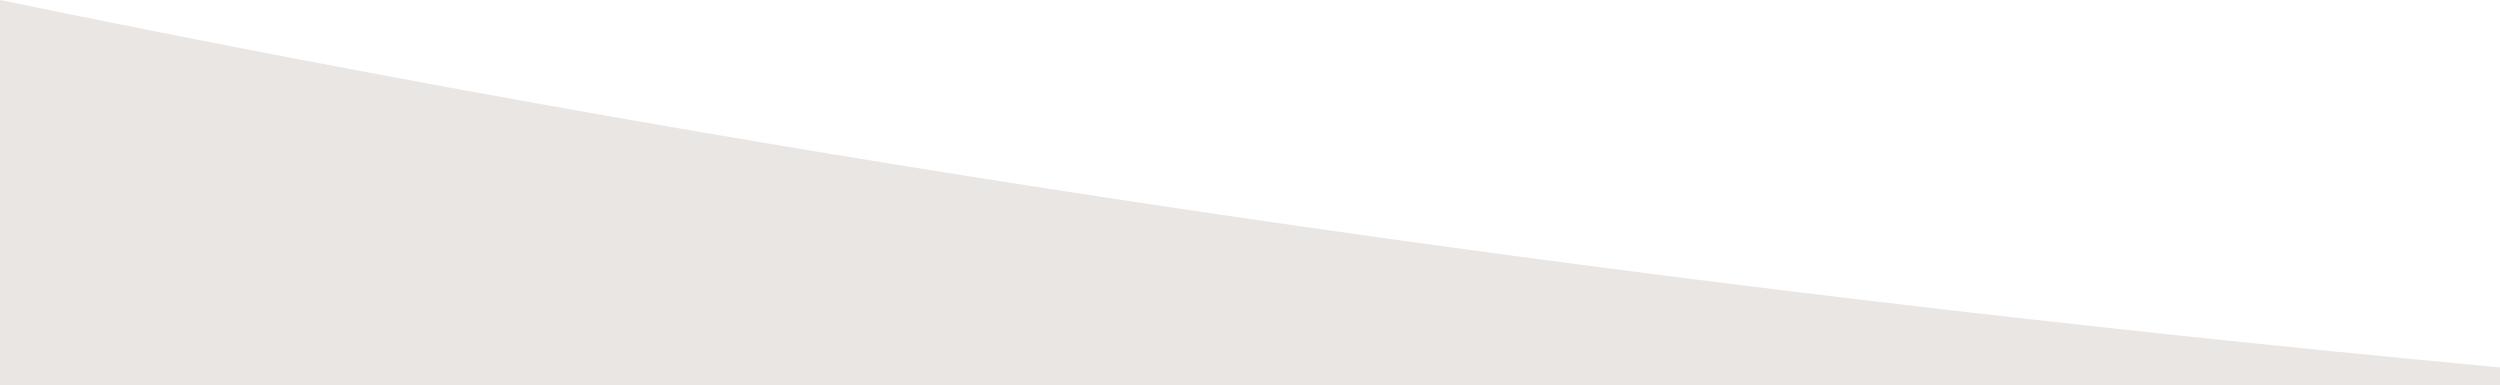 <svg viewBox="0 0 1440 222" xmlns="http://www.w3.org/2000/svg">
  <defs>
    <linearGradient x1="50%" y1="9.663%" x2="50%" y2="83.694%" id="a">
      <stop stop-color="#eae6e3" offset="0%"/>
      <stop stop-color="#eae6e3" offset="100%"/>
    </linearGradient>
  </defs>
  <path d="M1 0c456.728 94.262 936.728 164.806 1440 211.63V222H1C.968 365.233.968 291.233 1 0z" transform="translate(-1)" fill="url(#a)" fill-rule="evenodd"/>
</svg>
